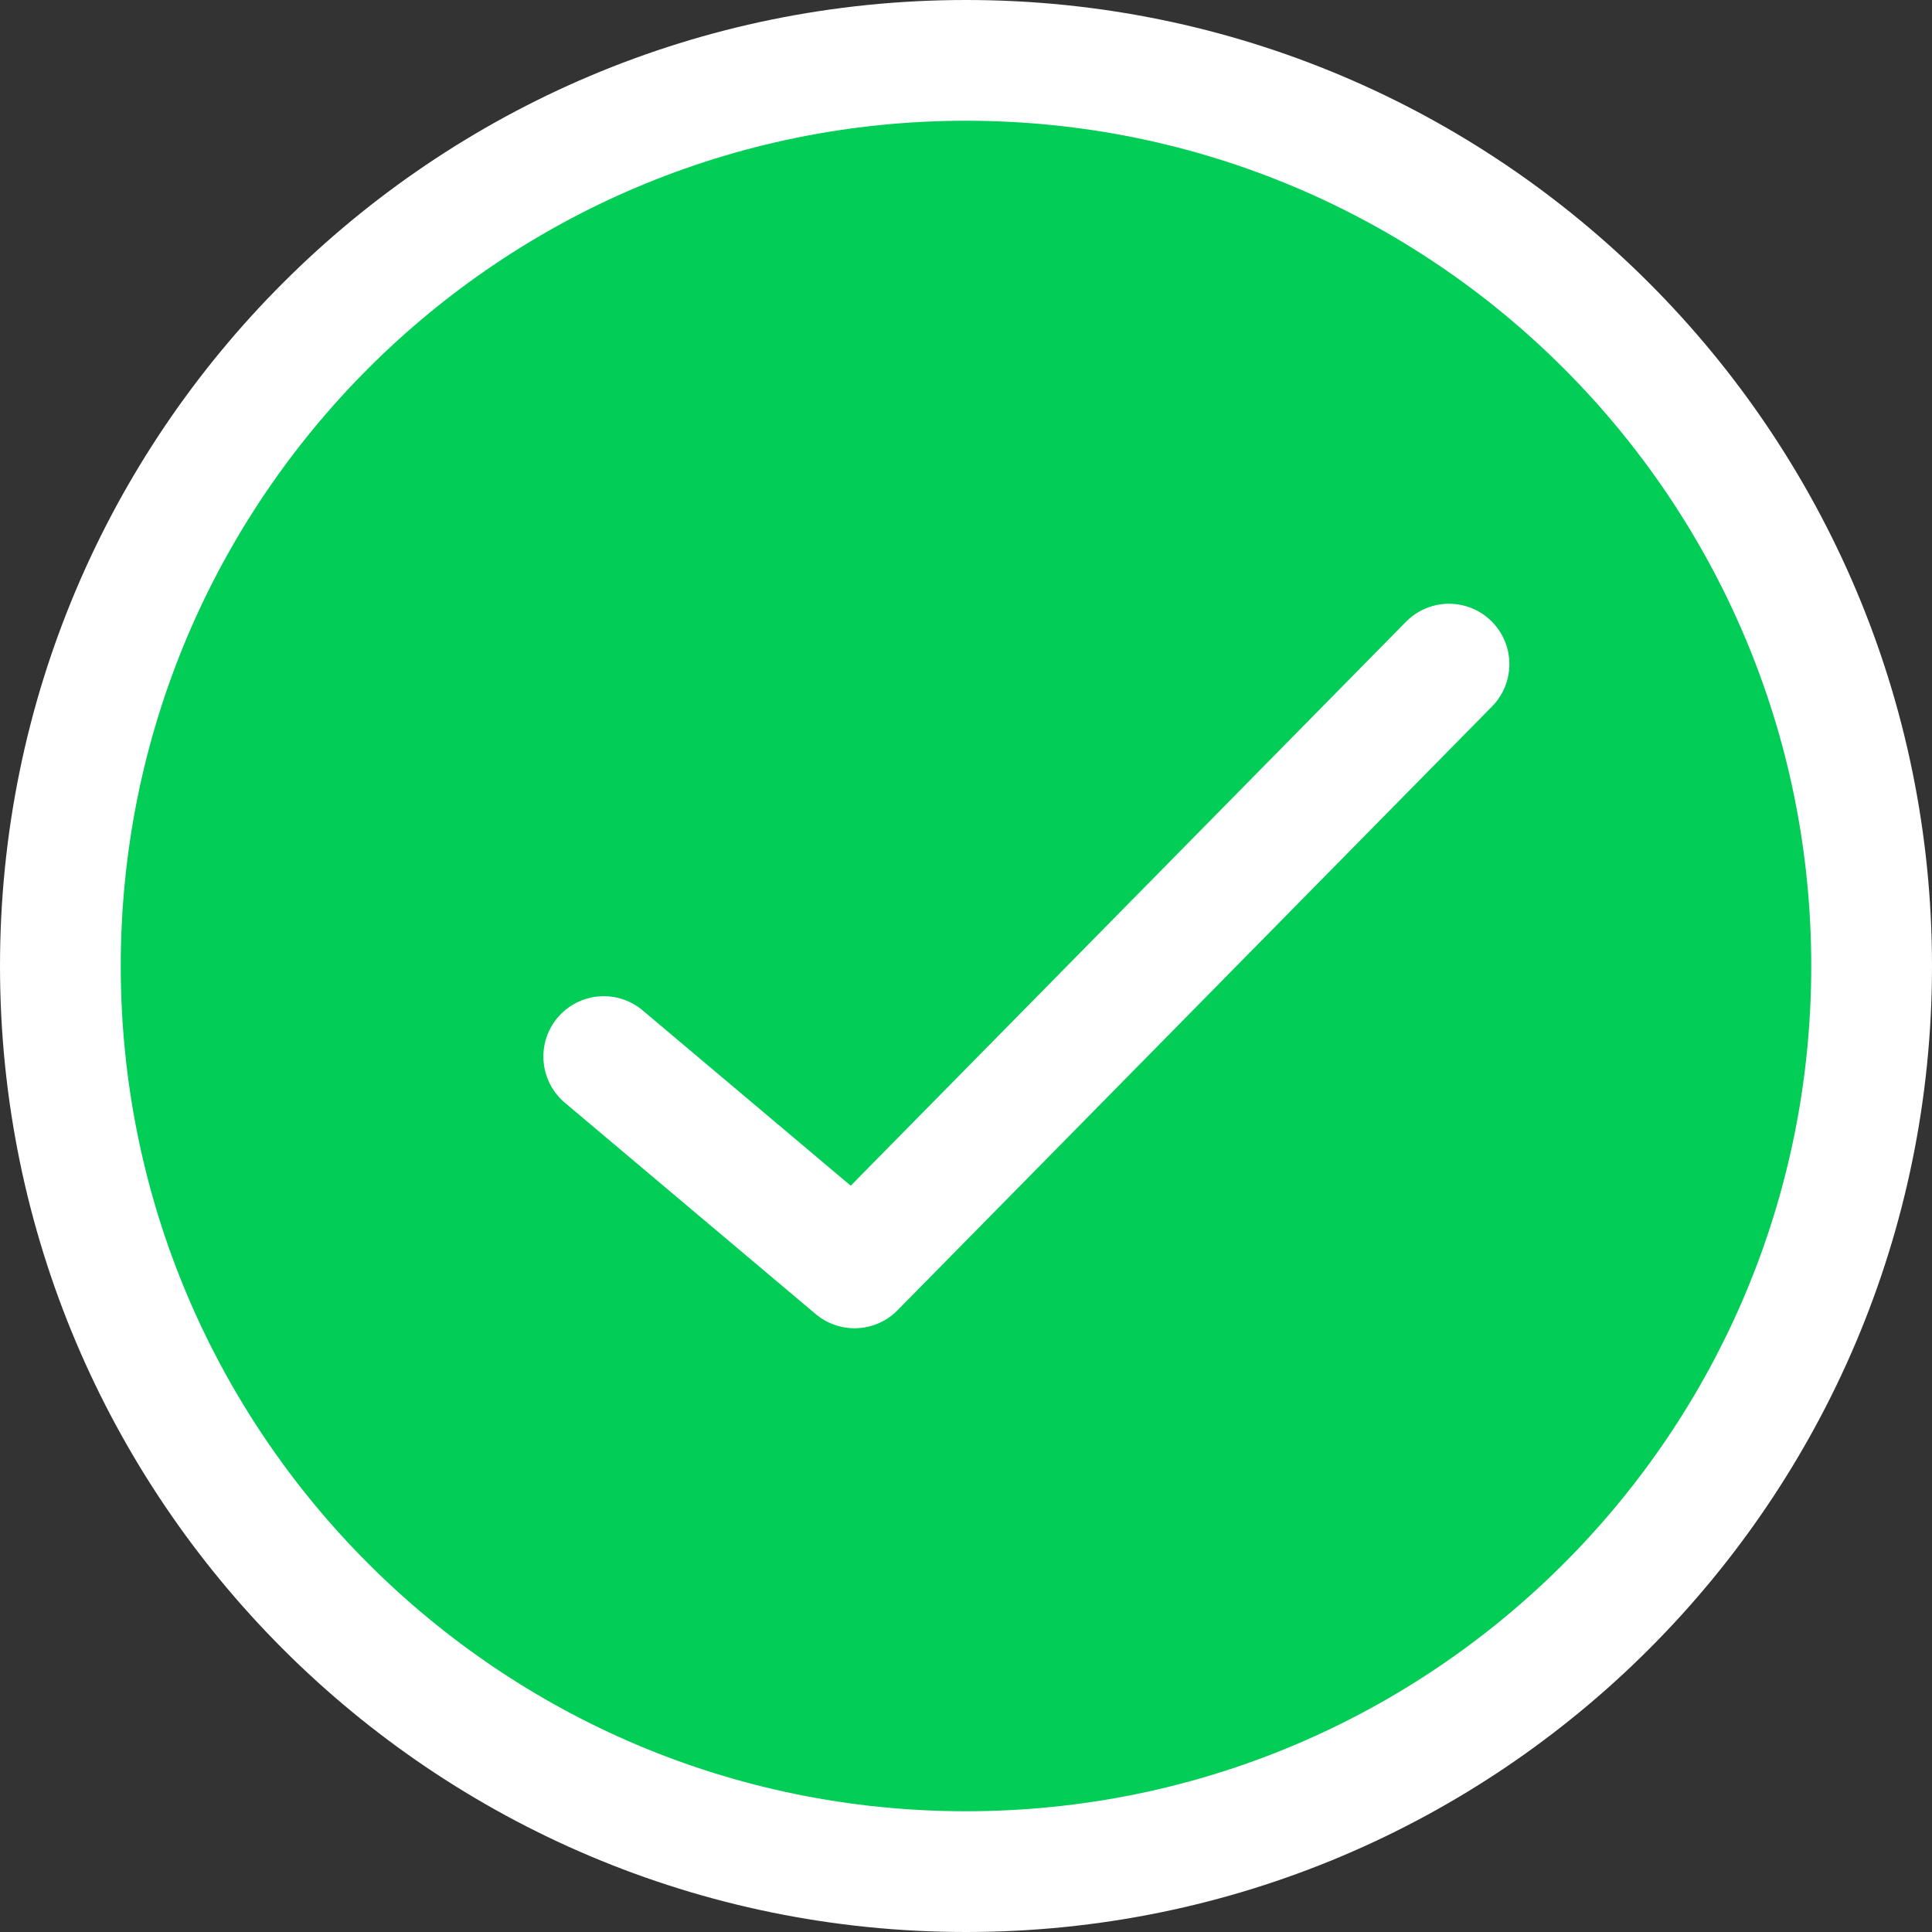 <svg width="32" height="32" viewBox="0 0 32 32" fill="none" xmlns="http://www.w3.org/2000/svg">
<rect x="0" y="0" width="32" height="32" fill="#333333" stroke="none"/>
<path d="M16 31C24.284 31 31 24.284 31 16C31 7.716 24.284 1 16 1C7.716 1 1 7.716 1 16C1 24.284 7.716 31 16 31Z" fill="#02CD56" stroke="white" stroke-width="2"/>
<path d="M24 11L14.154 21L10 17.5" stroke="white" stroke-width="2" stroke-linecap="round" stroke-linejoin="round"/>
</svg>
